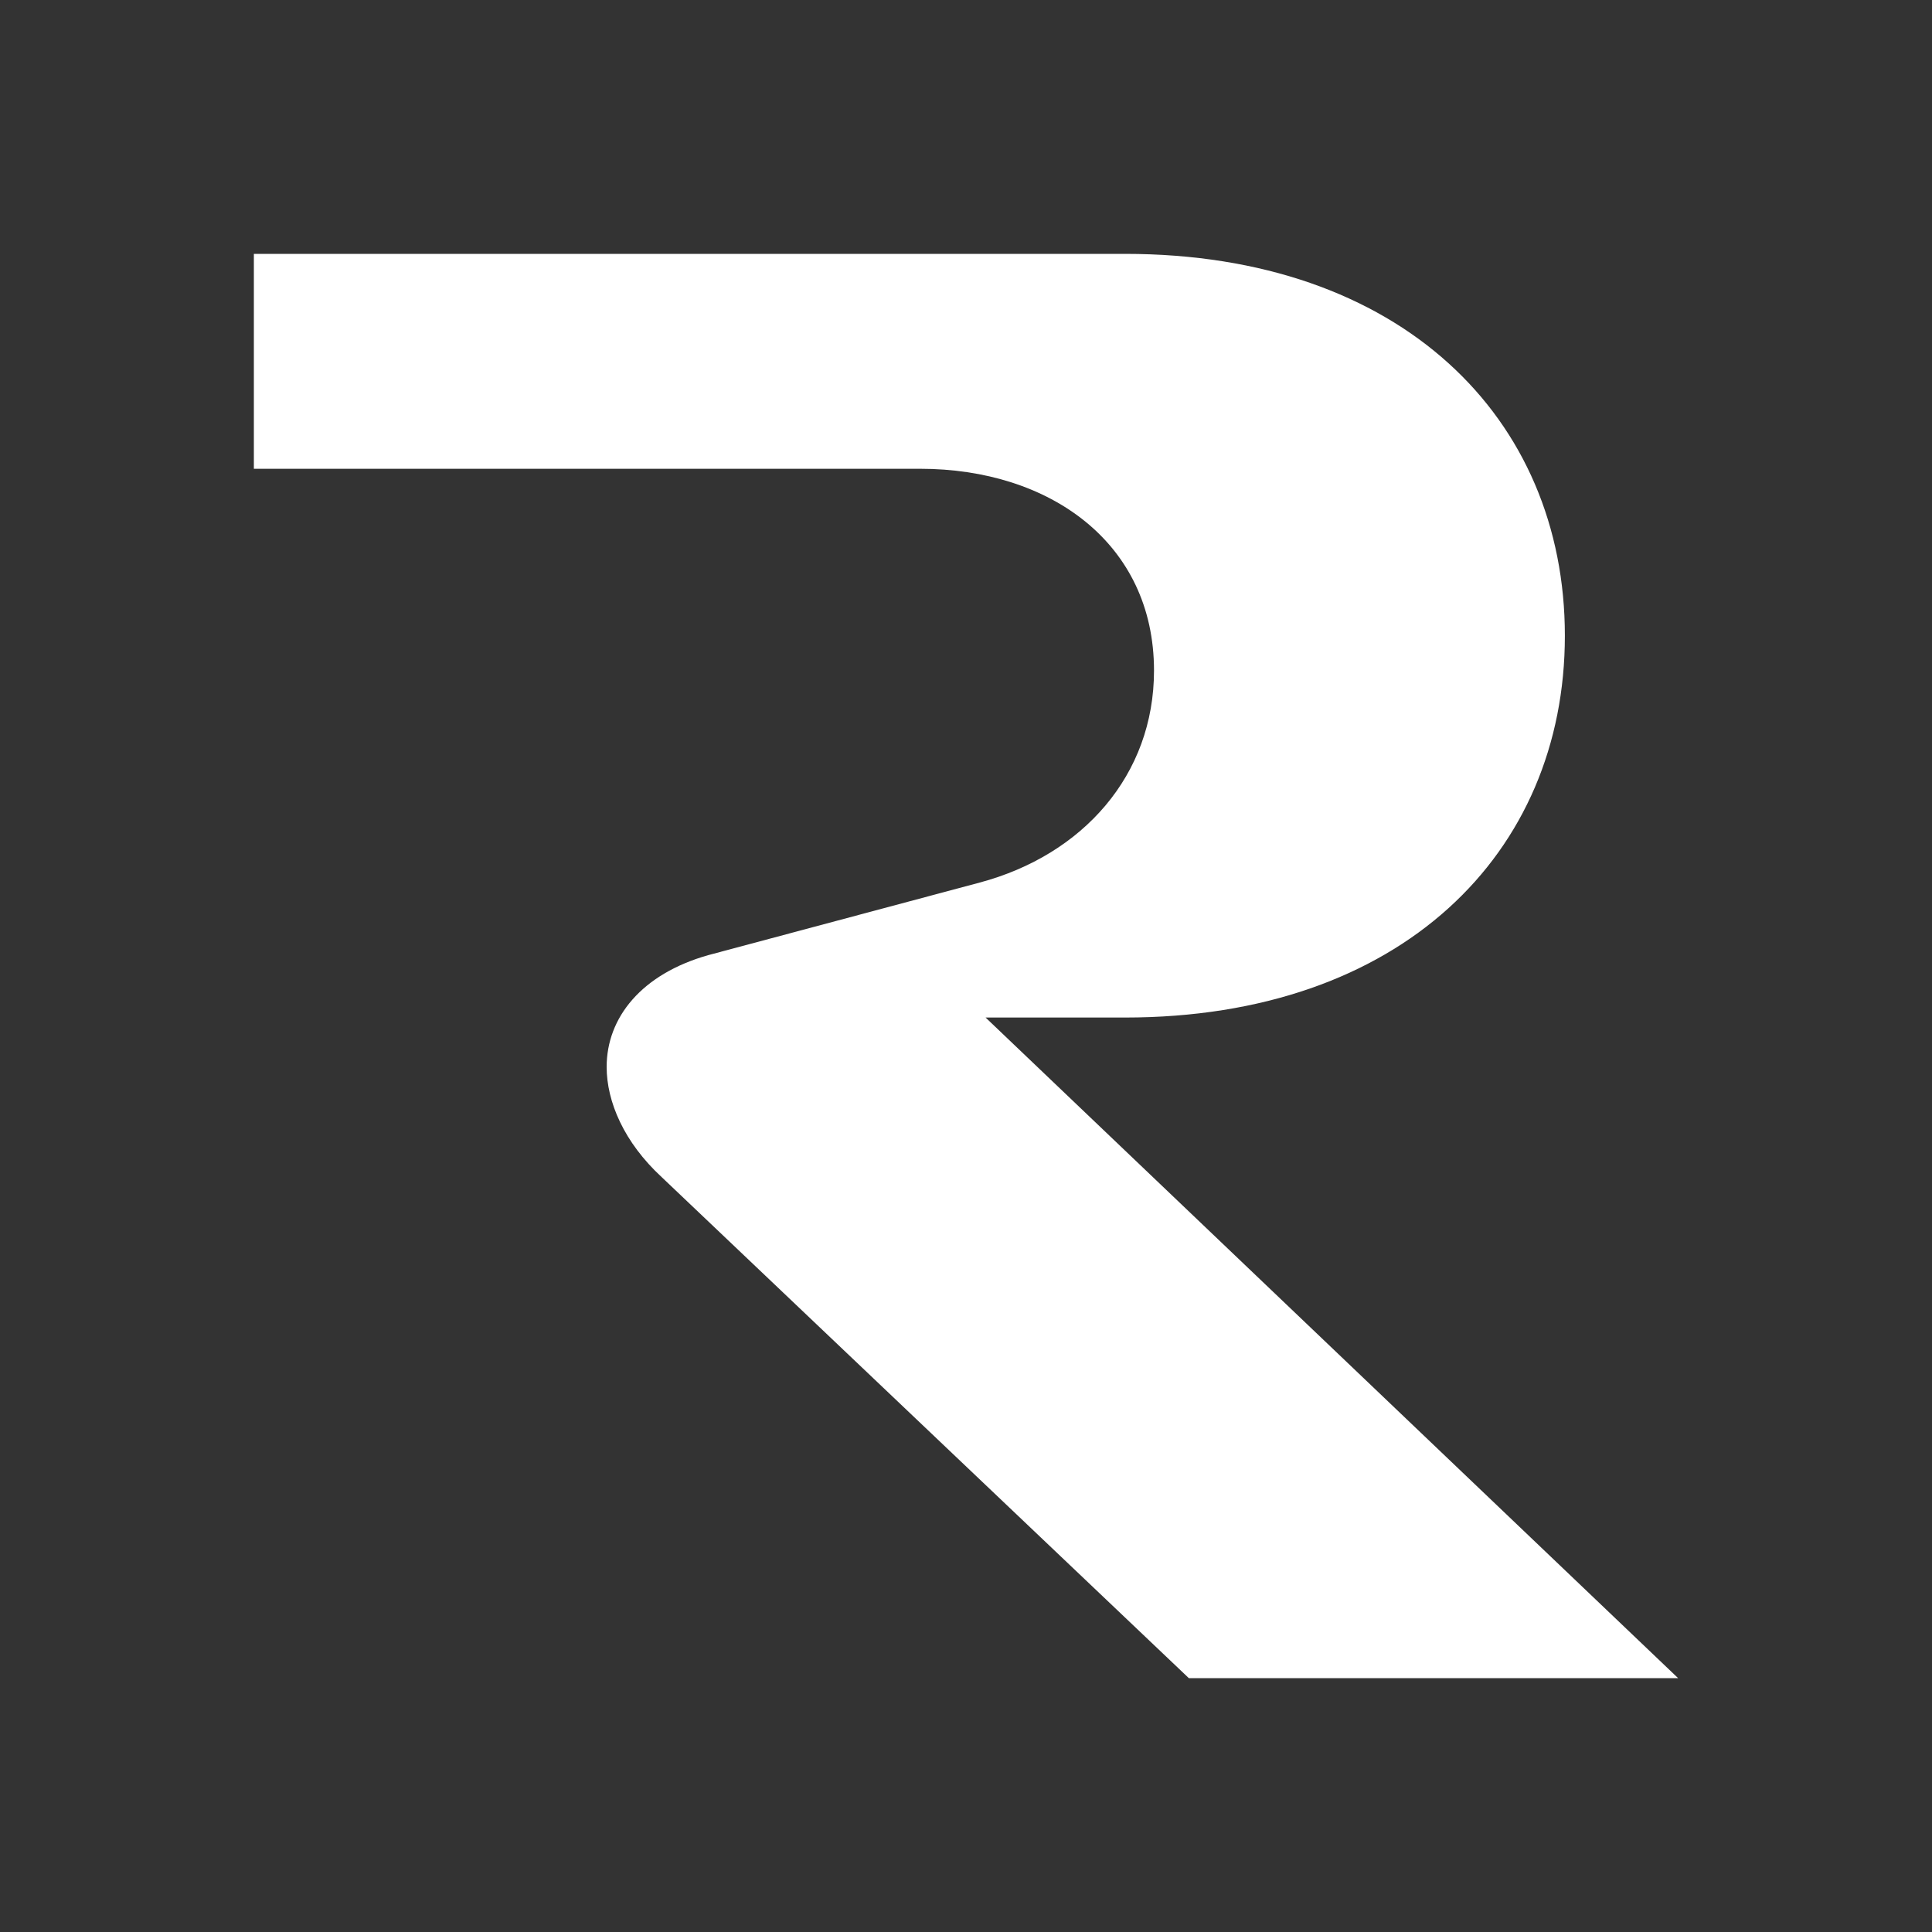 <?xml version="1.0" encoding="UTF-8"?>
<svg id="uuid-042730fc-55dc-4755-a42a-54b4ba9e8b15" data-name="Layer 1" xmlns="http://www.w3.org/2000/svg" viewBox="0 0 800 800">
  <rect x="0" y="0" width="800" height="800" fill="#333333" stroke="none"/>
  <path d="M465.83,105.12c114.22,0,182.15,67.93,182.15,158.11s-67.93,158.11-182.15,158.11h-57.72l286.76,273.54h-202.6l-218.23-207.41c-15.63-14.42-22.84-31.26-22.84-45.68,0-20.44,14.43-38.48,42.09-46.29l112.41-30.06c42.68-11.42,72.15-44.49,72.15-87.77,0-52.9-43.29-83.56-96.8-83.56H105.12v-88.97h360.71Z" style="fill: #fff;"/>
</svg>